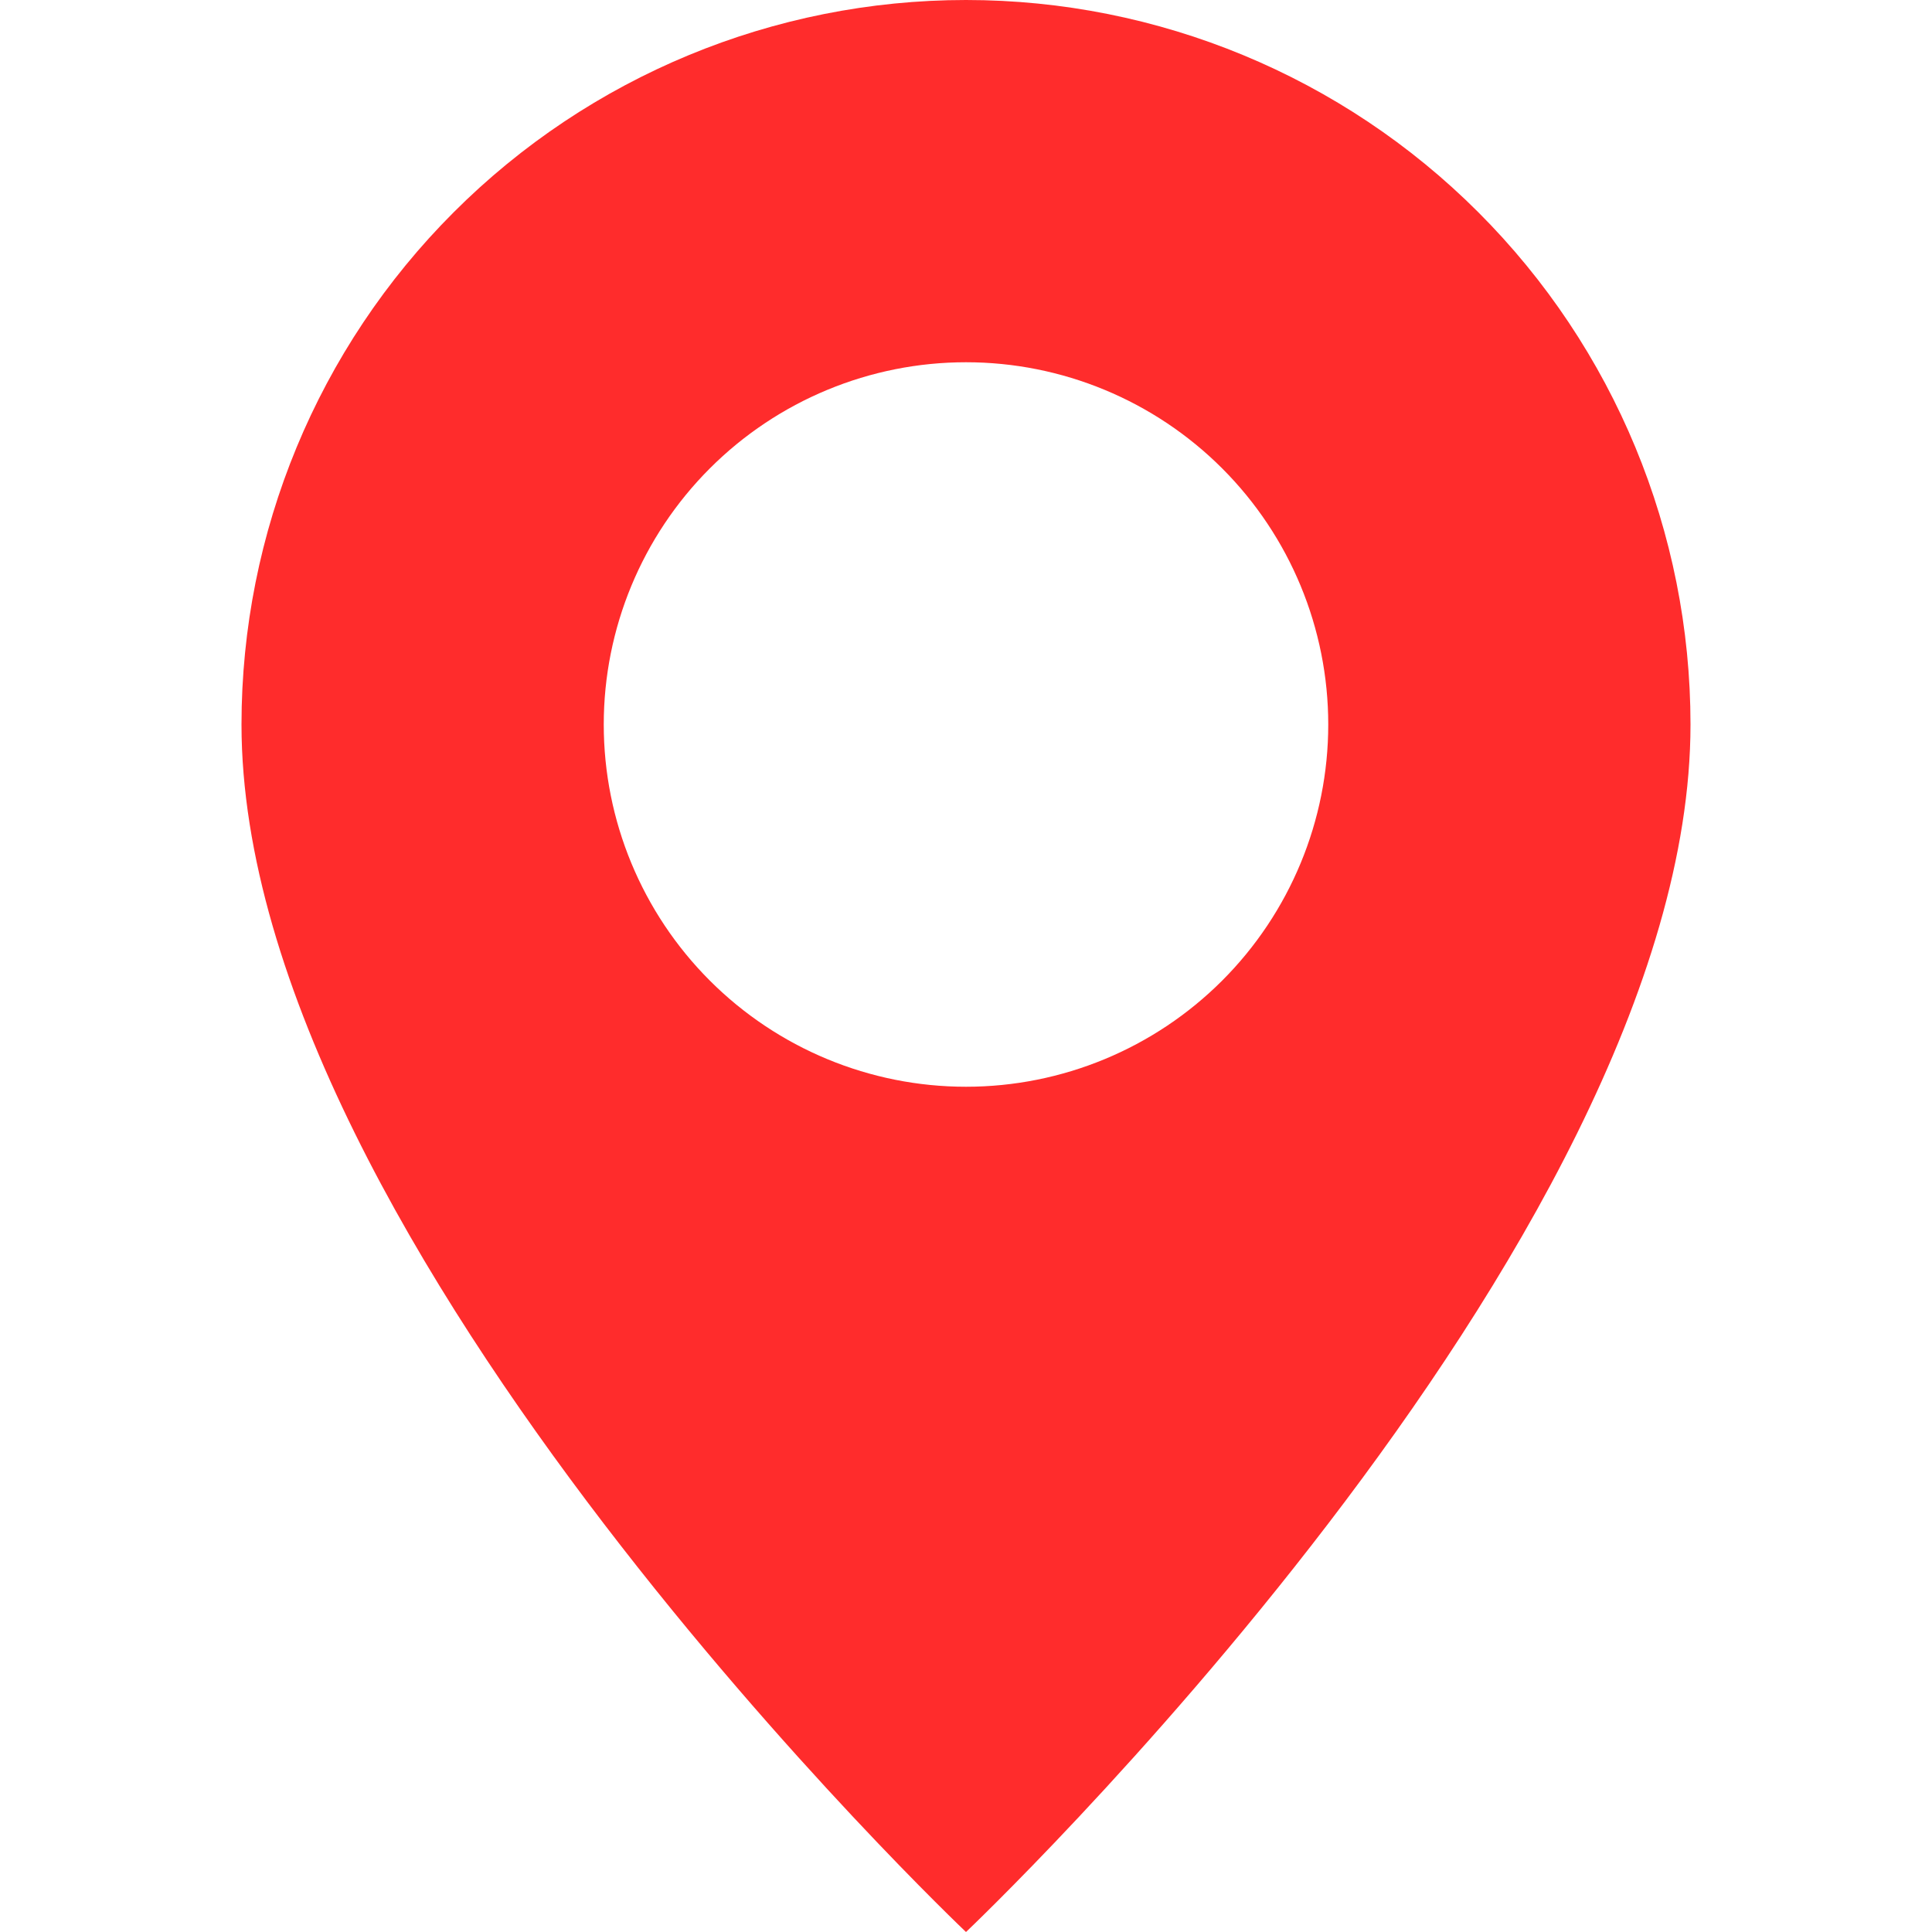 <?xml version="1.0" encoding="UTF-8"?> <svg xmlns="http://www.w3.org/2000/svg" width="26" height="26" viewBox="0 0 26 26" fill="none"> <g clip-path="url(#clip0_3_10)"> <path d="M13 26C13 26 22.75 16.76 22.75 9.75C22.75 7.164 21.723 4.684 19.894 2.856C18.066 1.027 15.586 0 13 0C10.414 0 7.934 1.027 6.106 2.856C4.277 4.684 3.25 7.164 3.25 9.75C3.25 16.76 13 26 13 26ZM13 14.625C11.707 14.625 10.467 14.111 9.553 13.197C8.639 12.283 8.125 11.043 8.125 9.75C8.125 8.457 8.639 7.217 9.553 6.303C10.467 5.389 11.707 4.875 13 4.875C14.293 4.875 15.533 5.389 16.447 6.303C17.361 7.217 17.875 8.457 17.875 9.75C17.875 11.043 17.361 12.283 16.447 13.197C15.533 14.111 14.293 14.625 13 14.625Z" fill="#FF2C2C"></path> </g> <defs> <clipPath id="clip0_3_10"> <rect width="26" height="26" fill="white"></rect> </clipPath> </defs> </svg> 